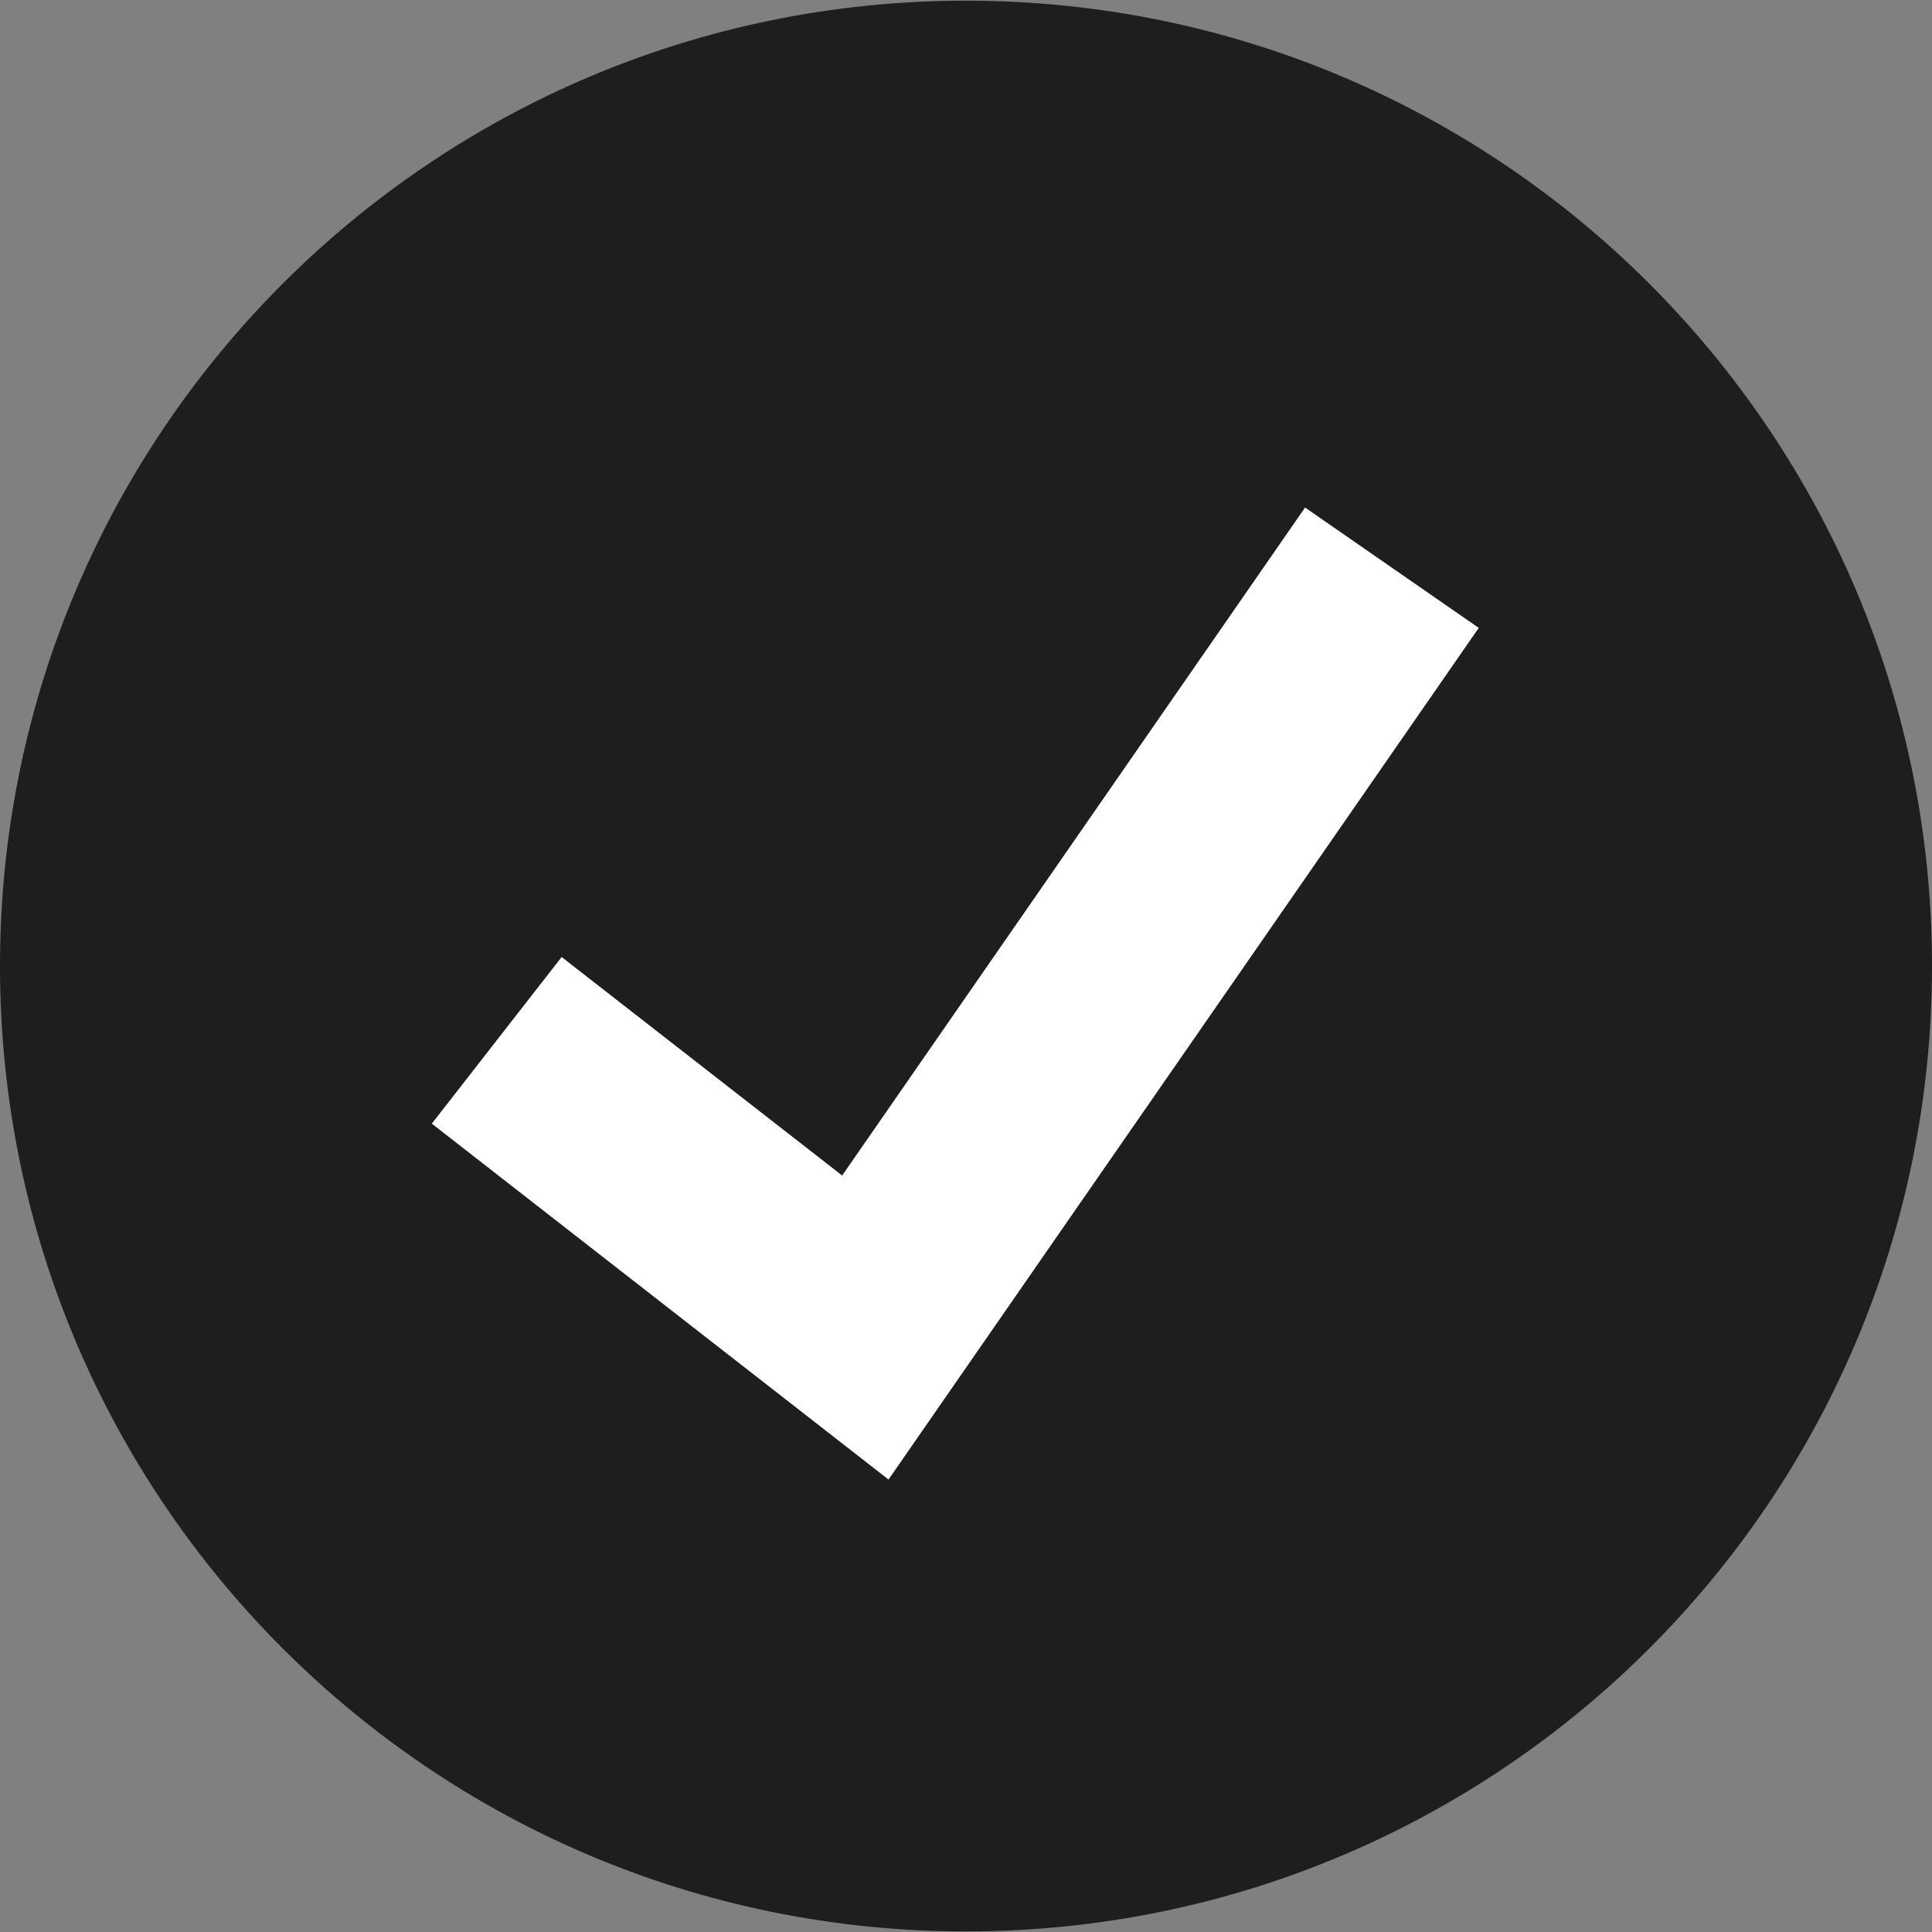 <svg width="20" height="20" viewBox="0 0 20 20" fill="none" xmlns="http://www.w3.org/2000/svg">
<rect x="0" y="0" width="20" height="20" fill="#808080" stroke="none"/>
<path d="M10 19.994C15.523 19.994 20 15.52 20 10C20 4.481 15.523 0.007 10 0.007C4.477 0.007 0 4.481 0 10C0 15.52 4.477 19.994 10 19.994Z" fill="#1E1E1E"/>
<path d="M9.198 15.316L4.47 11.632L5.814 9.907L8.718 12.169L13.51 5.254L15.308 6.5L9.198 15.316Z" fill="white"/>
</svg>
